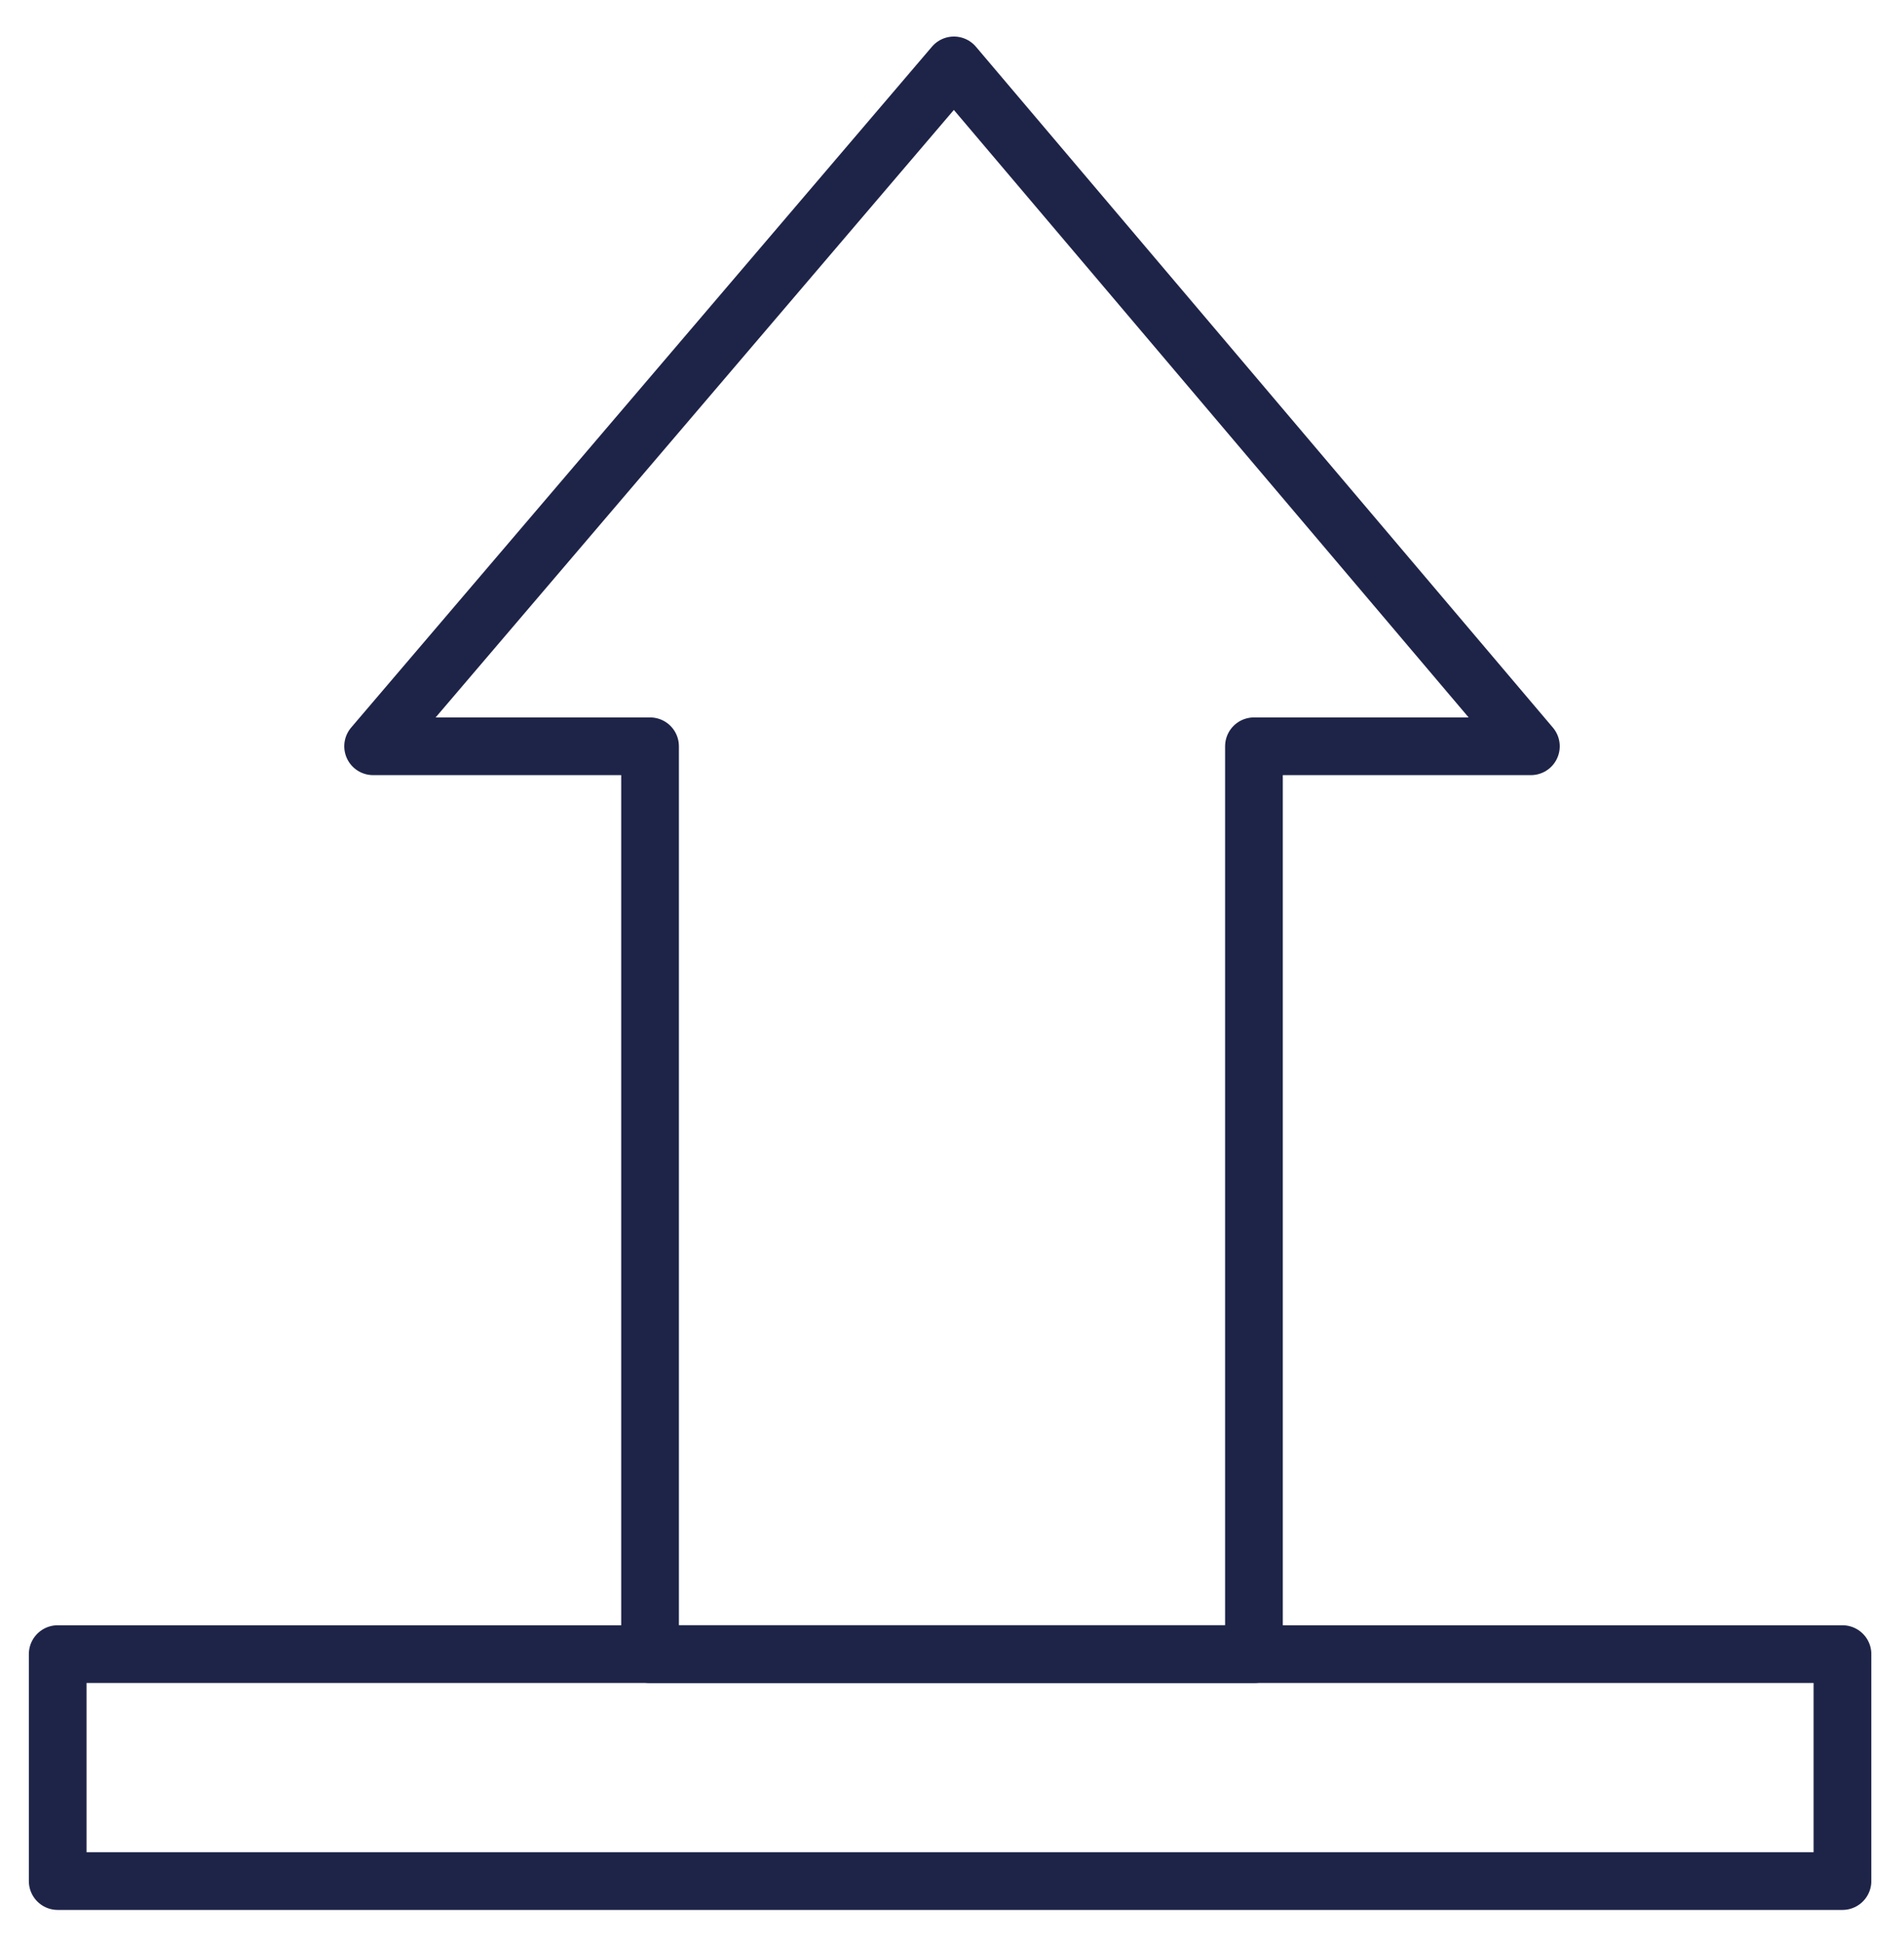 <?xml version="1.0" encoding="utf-8"?>
<!-- Generator: Adobe Illustrator 27.0.0, SVG Export Plug-In . SVG Version: 6.00 Build 0)  -->
<svg version="1.1" id="Layer_1" xmlns="http://www.w3.org/2000/svg" xmlns:xlink="http://www.w3.org/1999/xlink" x="0px" y="0px"
	 viewBox="0 0 49.5 50.5" style="enable-background:new 0 0 49.5 50.5;" xml:space="preserve">
<style type="text/css">
	.st0{display:none;}
	.st1{display:inline;}
	.st2{fill:none;stroke:#010101;stroke-width:0.25;stroke-miterlimit:10;}
	.st3{fill:none;stroke:#1E2448;stroke-width:1.5;stroke-linecap:round;stroke-linejoin:round;stroke-miterlimit:10;}
</style>
<g id="guide_4_" class="st0">
	<g id="guide_20_" class="st1">
		<rect x="-8.1" y="-3.6" class="st2" width="64" height="64"/>
		<circle class="st2" cx="23.9" cy="28.4" r="32"/>
		<circle class="st2" cx="23.9" cy="28.4" r="23"/>
		<line class="st2" x1="55.9" y1="60.4" x2="-8.1" y2="-3.6"/>
		<line class="st2" x1="-8.1" y1="60.4" x2="55.9" y2="-3.6"/>
		<rect x="7.9" y="-3.6" class="st2" width="32" height="64"/>
		<line class="st2" x1="23.9" y1="60.4" x2="23.9" y2="-3.6"/>
		<rect x="-8.1" y="12.4" class="st2" width="64" height="32"/>
		<line class="st2" x1="-8.1" y1="28.4" x2="55.9" y2="28.4"/>
		<rect x="0.9" y="5.4" class="st2" width="46" height="46"/>
		<circle class="st2" cx="23.9" cy="28.4" r="16"/>
		<circle class="st2" cx="23.9" cy="28.4" r="9"/>
	</g>
</g>
<g id="Line">
	<g>
		<polygon class="st3" points="39.8,19.4 32.6,19.4 32.6,43 16.9,43 16.9,19.4 9.7,19.4 24.8,1.7 		"/>
		<rect x="1.5" y="43" class="st3" width="46.4" height="5.9"/>
	</g>
</g>
</svg>
